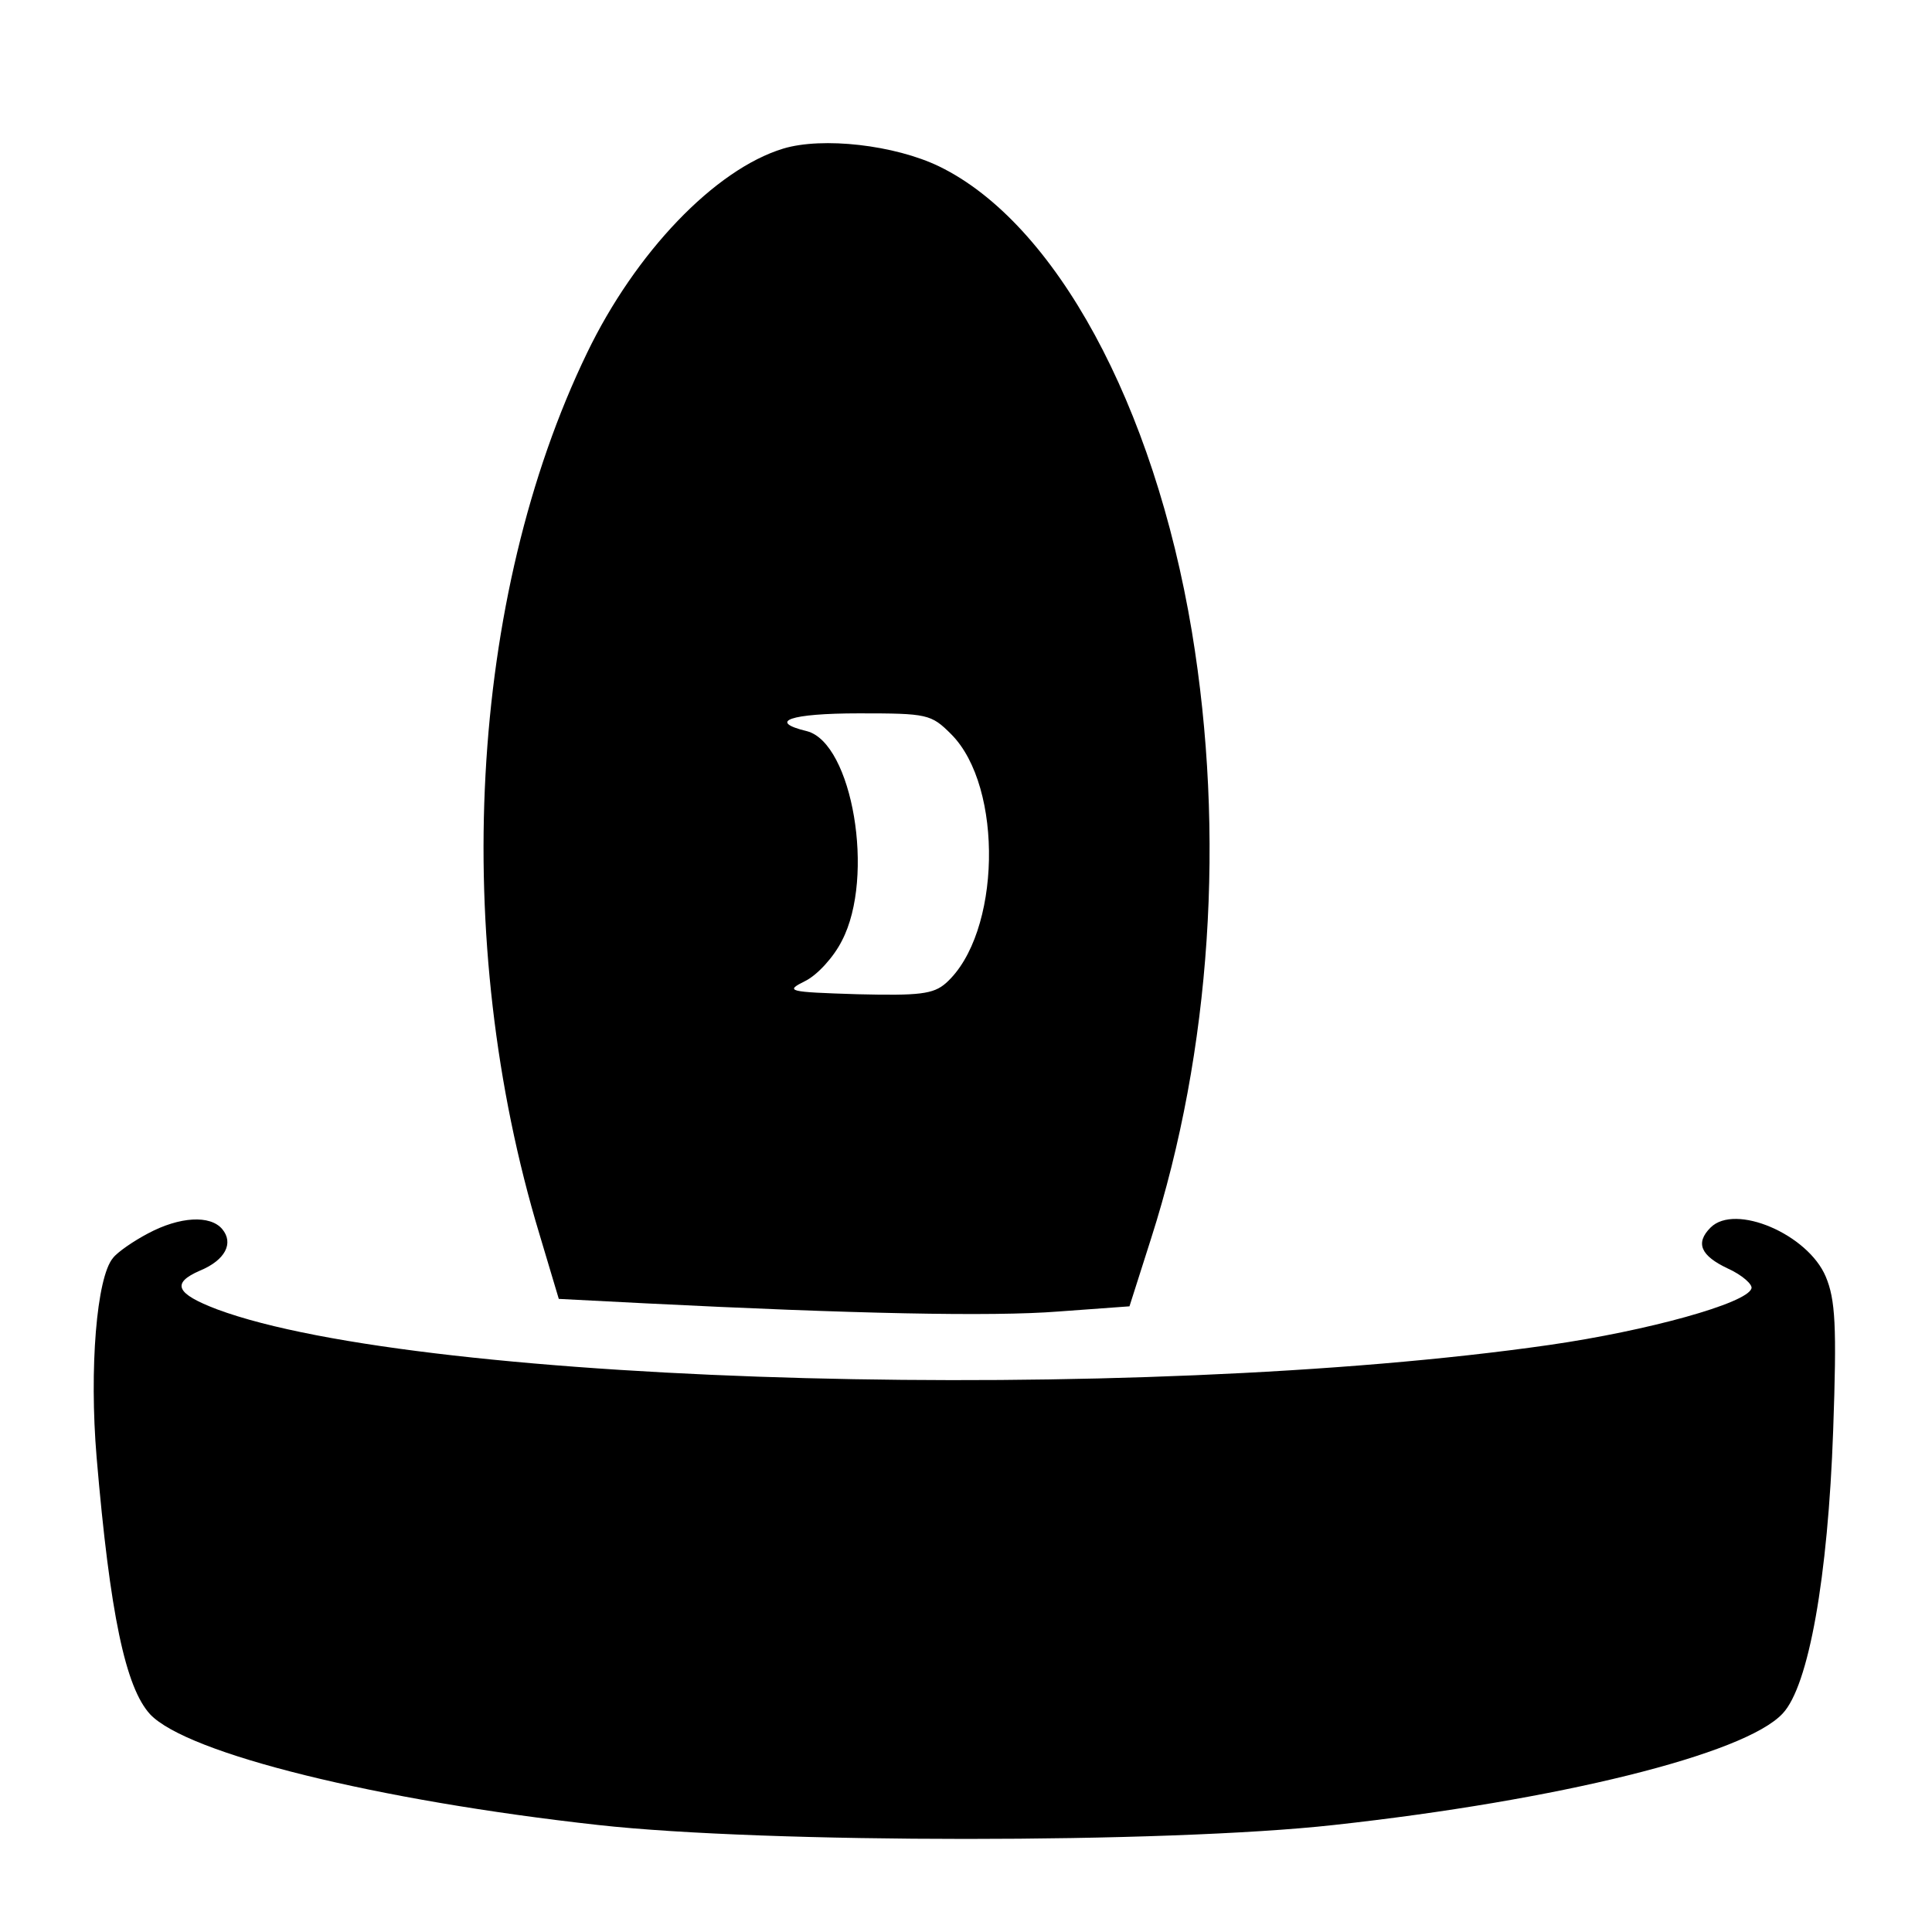 <?xml version="1.0" standalone="no"?>
<!DOCTYPE svg PUBLIC "-//W3C//DTD SVG 20010904//EN"
 "http://www.w3.org/TR/2001/REC-SVG-20010904/DTD/svg10.dtd">
<svg version="1.0" xmlns="http://www.w3.org/2000/svg"
 width="260pt" height="260pt" viewBox="0 0 260 260"
 preserveAspectRatio="xMidYMid meet">
<g transform="translate(0,260) scale(0.1,-0.1)"
fill="#000000" stroke="none">
<path d="M1054 2400 c-92 -28 -199 -140 -264 -275 -159 -329 -184 -789 -64
-1186 l26 -87 117 -6 c278 -14 466 -18 555 -11 l96 7 29 91 c81 253 100 545
55 817 -51 306 -184 550 -340 626 -60 29 -157 40 -210 24z m226 -788 c71 -71
67 -269 -7 -335 -17 -15 -36 -17 -119 -15 -95 3 -98 4 -70 18 16 8 38 32 49
54 45 86 14 266 -47 282 -54 13 -23 24 70 24 92 0 97 -1 124 -28z"/>
<path d="M199 940 c-19 -10 -41 -25 -47 -33 -22 -26 -32 -149 -22 -268 18
-212 39 -310 72 -346 50 -53 305 -116 603 -149 225 -25 765 -25 990 0 301 33
553 95 604 150 35 37 61 183 68 381 5 141 3 176 -10 207 -24 57 -122 99 -155
66 -21 -21 -13 -38 23 -55 20 -9 34 -22 32 -27 -6 -20 -140 -57 -272 -76 -557
-80 -1516 -55 -1793 48 -55 21 -62 35 -23 52 34 14 46 37 30 56 -16 19 -57 17
-100 -6z"/>
</g>
</svg>
